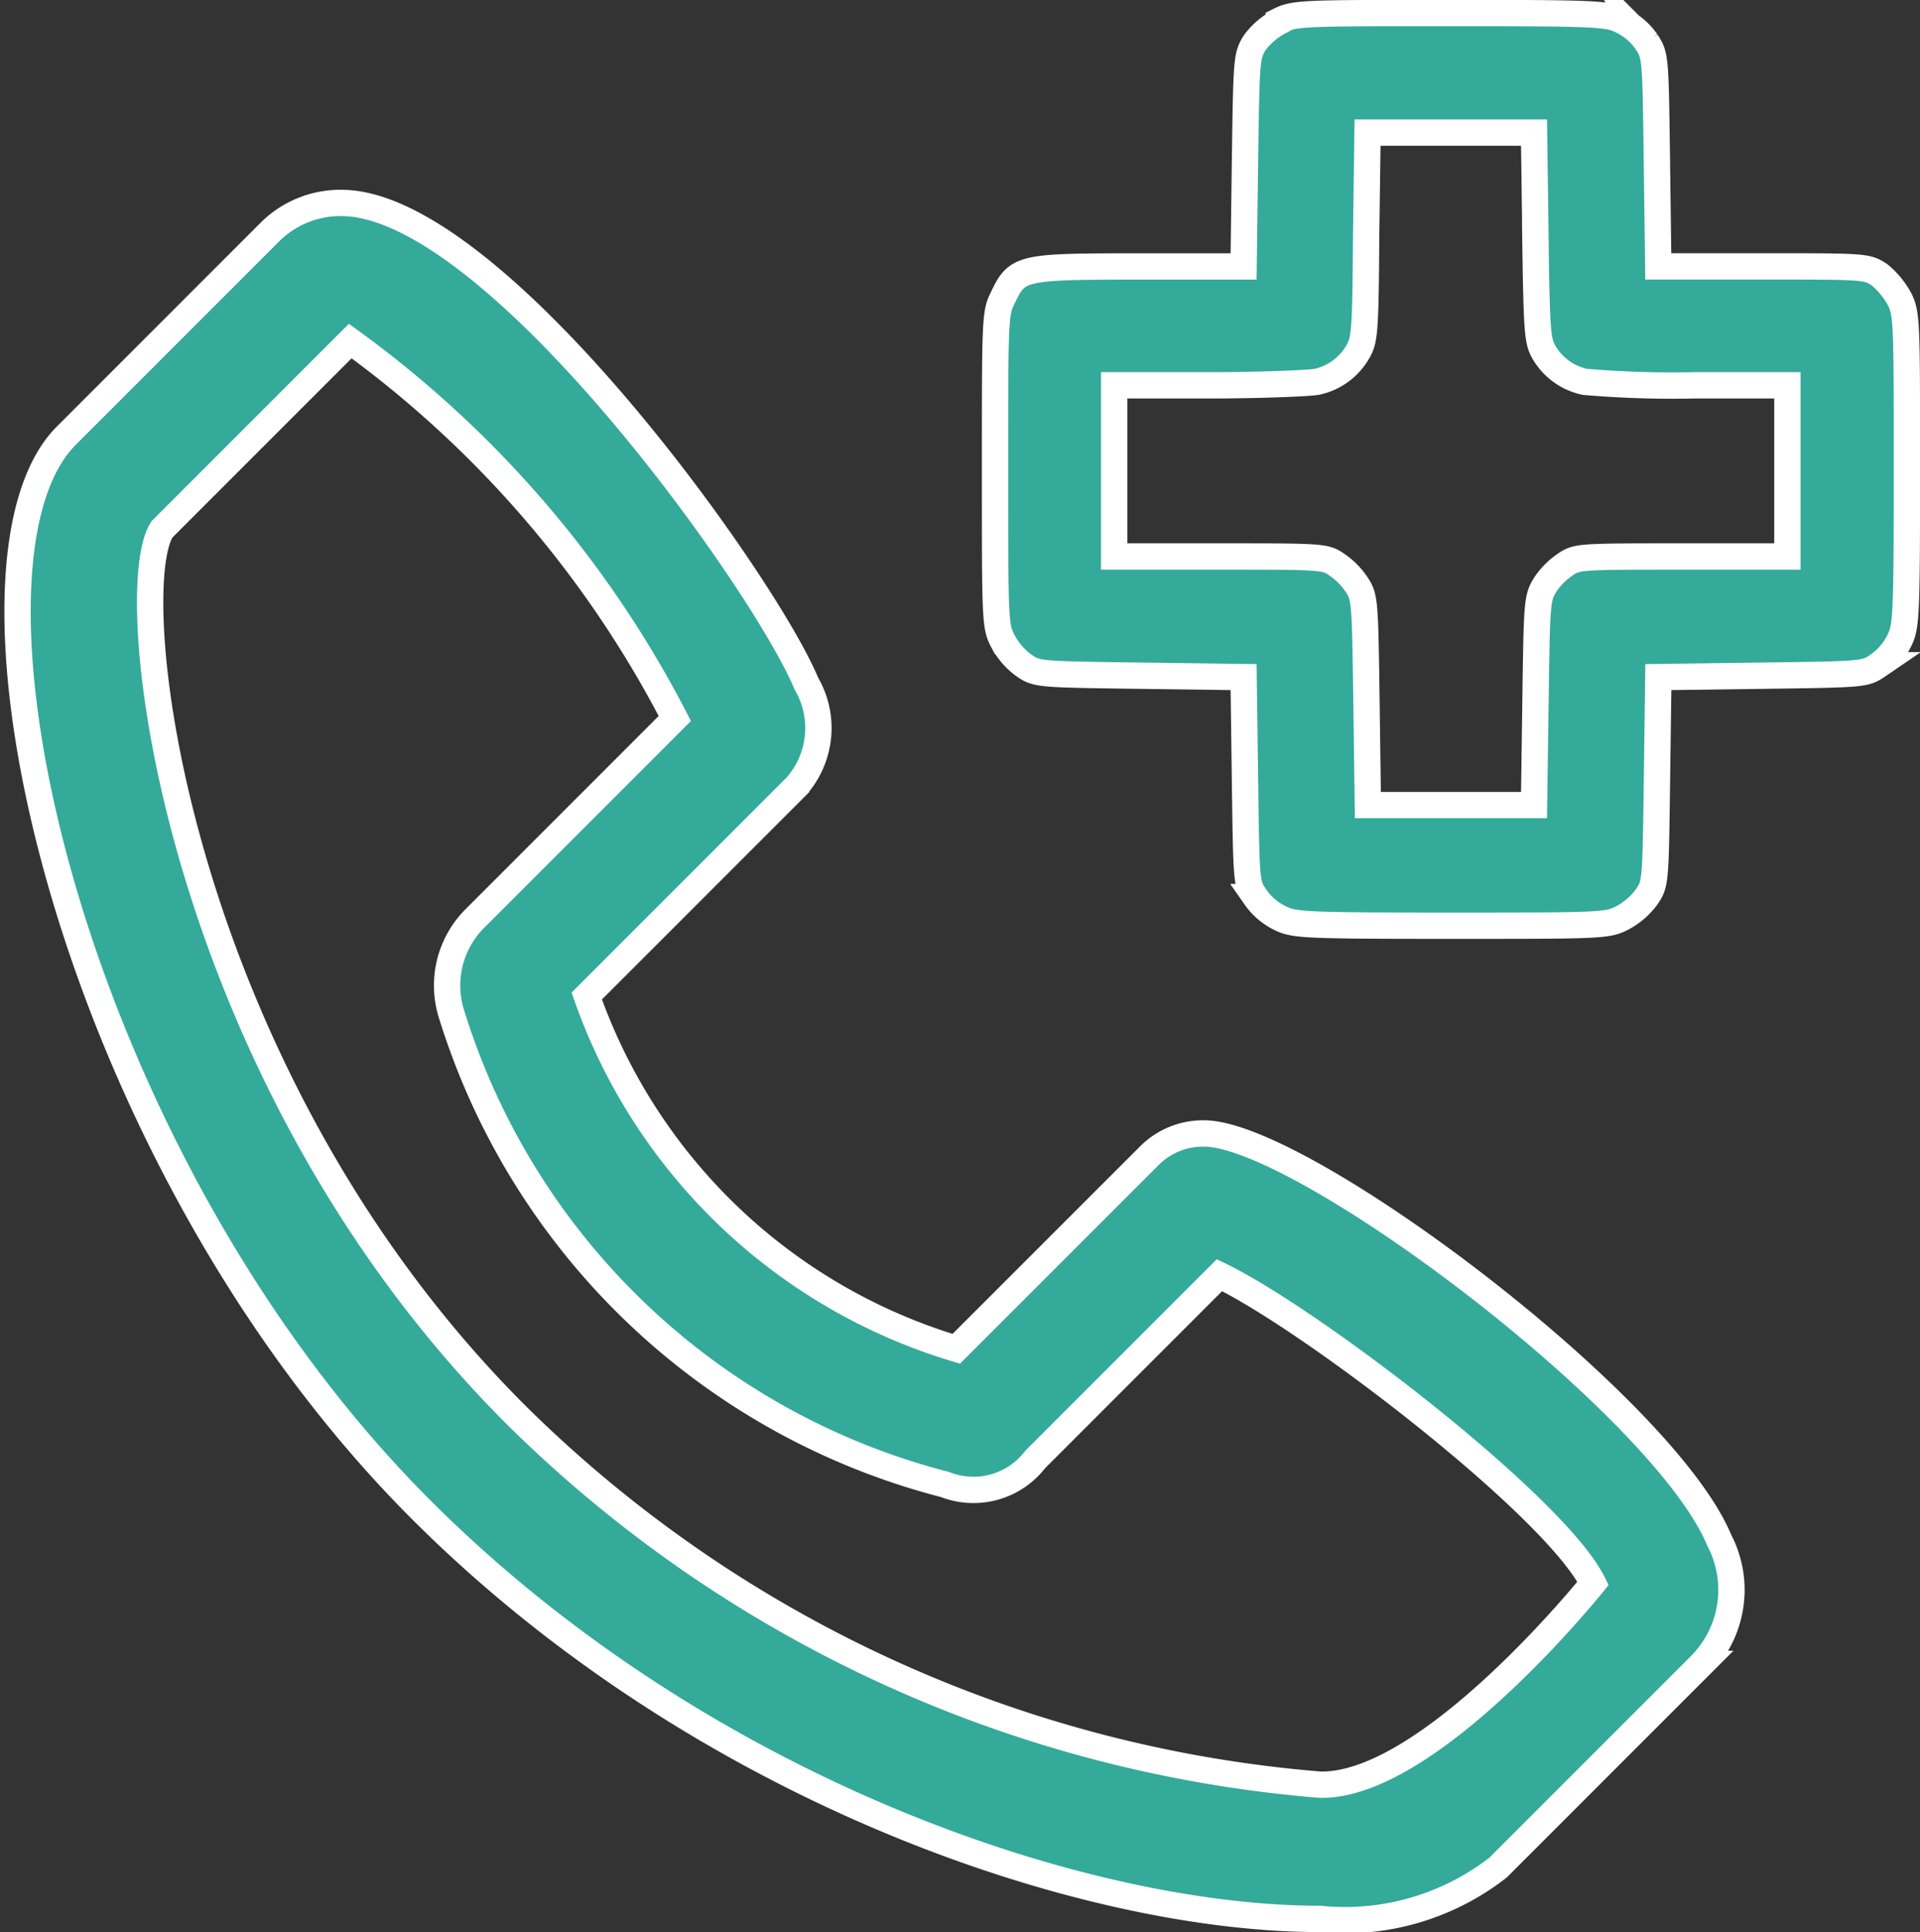 <svg xmlns="http://www.w3.org/2000/svg" width="29.175" height="29.35" viewBox="0 0 29.175 29.35"><rect x="0" y="0" width="29.175" height="29.35" fill="#333333" stroke="none"/><g id="emergency-call-icon" fill="#34aa9a" stroke="#fff" stroke-width=".4" transform="translate(-.148 2.2)"><path id="Path_8123" d="M23.914 38.828a3.793 3.793 0 0 0 2.711-.779l3.095-3.095a1.624 1.624 0 0 0 .269-1.873c-.854-2.062-6.344-6.185-7.832-6.185a1.15 1.15 0 0 0-.822.33l-2.942 2.941a8.551 8.551 0 0 1-5.615-5.359l3.18-3.18a1.338 1.338 0 0 0 .156-1.568c-.632-1.526-4.743-7.3-7.065-7.3a1.519 1.519 0 0 0-1.084.44L4.87 16.295c-1.958 1.958.006 10.931 5.387 16.312 4.274 4.275 10.075 6.221 13.657 6.221ZM6.323 17.719l2.861-2.861a16.348 16.348 0 0 1 4.932 5.734l-3.038 3.038a1.439 1.439 0 0 0-.356 1.449 10.617 10.617 0 0 0 7.5 7.15 1.183 1.183 0 0 0 1.37-.38l2.8-2.8c1.4.674 5.1 3.511 5.677 4.681 0 0-2.481 3.094-4.148 3.059A19.618 19.618 0 0 1 11.7 31.168c-5.184-5.179-6-12.483-5.377-13.449Z" data-name="Path 8123" transform="translate(-3.714 -11.877)"/><path id="Path_22477" stroke-miterlimit="10" d="M19.308 2.1a1.1 1.1 0 0 0-.371.318c-.127.2-.127.265-.149 1.8l-.021 1.6h-1.581c-1.814 0-1.856.011-2.079.477-.117.233-.117.329-.117 2.61s0 2.376.117 2.6a1.08 1.08 0 0 0 .318.371c.2.138.212.138 1.772.159l1.57.021.021 1.57c.021 1.57.021 1.57.159 1.772a.978.978 0 0 0 .371.318c.212.106.35.117 2.6.117s2.376 0 2.6-.117a1.08 1.08 0 0 0 .371-.318c.138-.2.138-.212.159-1.772l.021-1.57 1.57-.021c1.57-.021 1.57-.021 1.772-.159a.978.978 0 0 0 .318-.371c.106-.212.117-.35.117-2.6s0-2.376-.117-2.6a1.258 1.258 0 0 0-.3-.361c-.191-.127-.223-.127-1.772-.127h-1.589l-.021-1.6c-.021-1.6-.021-1.6-.159-1.814a.978.978 0 0 0-.371-.318c-.212-.106-.35-.117-2.6-.117s-2.376 0-2.61.117ZM23.2 5.354c.021 1.453.032 1.591.127 1.761a.947.947 0 0 0 .626.456 15.616 15.616 0 0 0 1.655.053h1.422v2.6h-1.6c-1.57 0-1.6 0-1.782.127a1.1 1.1 0 0 0-.308.318c-.117.191-.117.308-.138 1.761L23.18 14h-2.525l-.021-1.57c-.021-1.464-.021-1.581-.138-1.761a1.1 1.1 0 0 0-.308-.318c-.18-.127-.223-.127-1.782-.127H16.8v-2.6h1.432c.785 0 1.528-.032 1.644-.053a.947.947 0 0 0 .626-.456c.106-.18.117-.308.127-1.761l.021-1.57h2.53l.021 1.57Z" data-name="Path 22477" transform="translate(.278 -3.97)"/></g></svg>